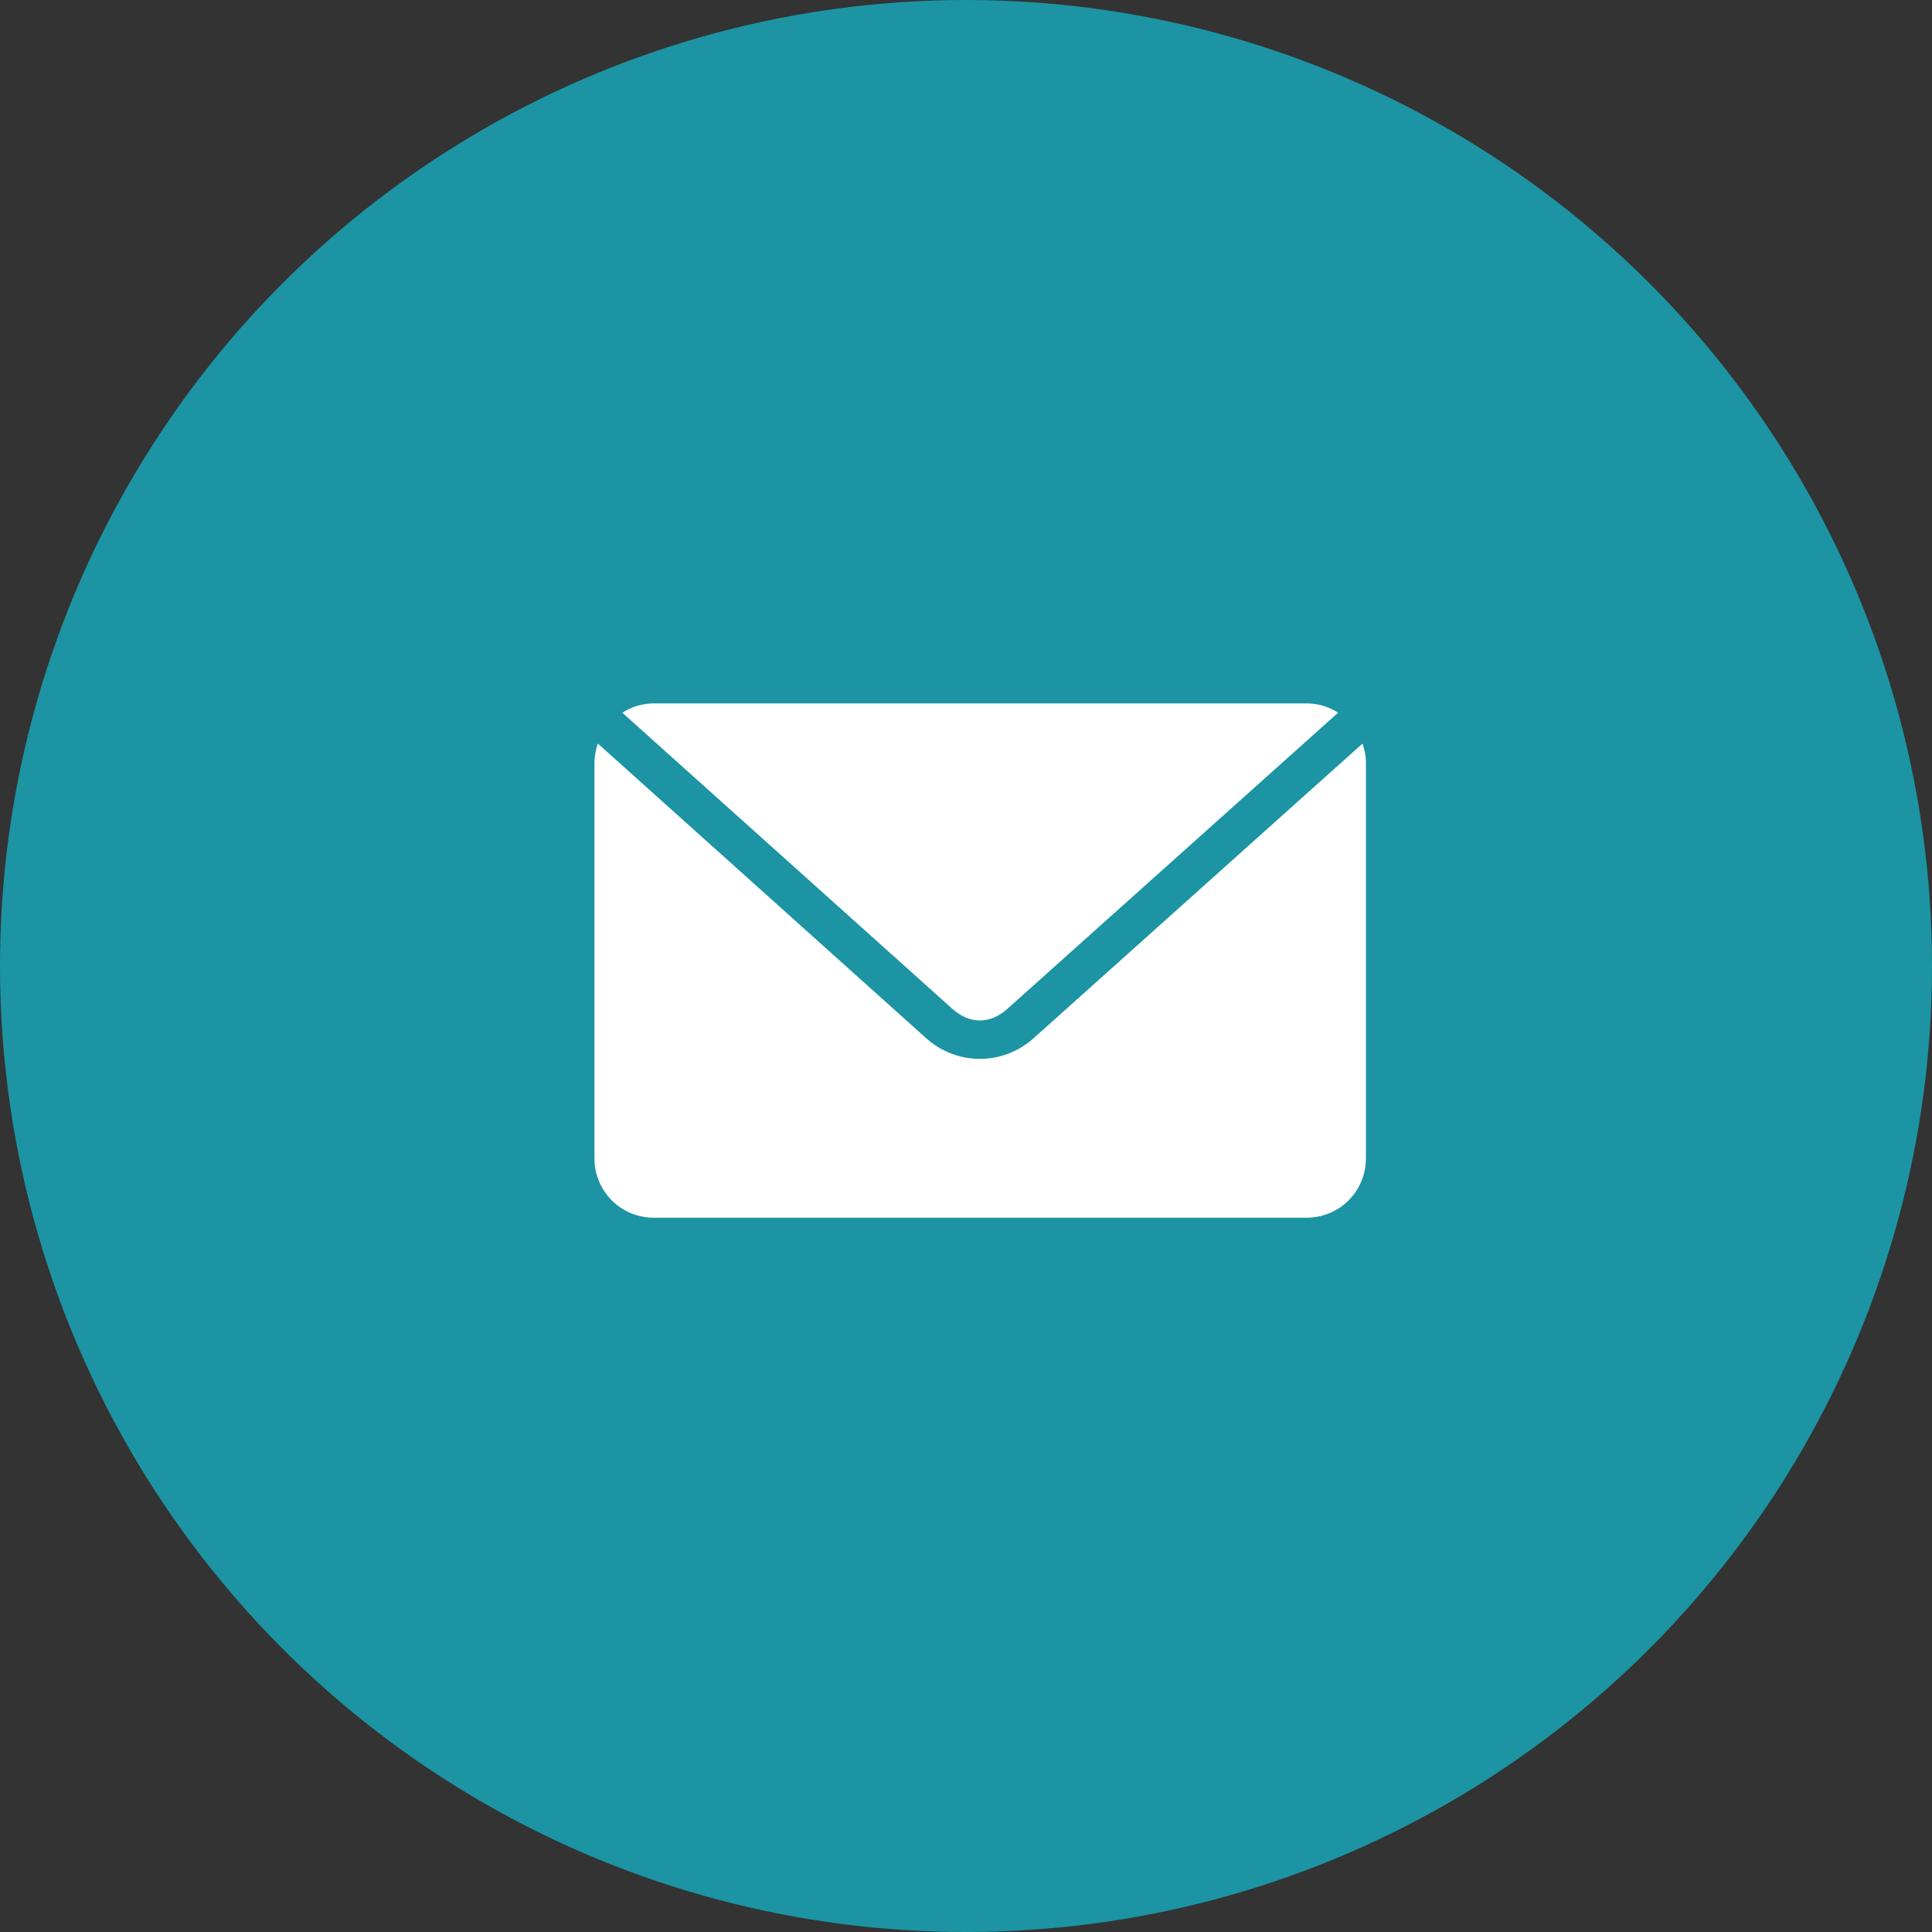 <svg xmlns="http://www.w3.org/2000/svg" width="39" height="39" viewBox="0 0 39 39">
    <rect x="0" y="0" width="39" height="39" fill="#333333" stroke="none"/>
    <g fill="none" fill-rule="evenodd">
        <g>
            <g>
                <g transform="translate(-344, -360) translate(314, 330) translate(30, 30)">
                    <circle cx="19.5" cy="19.5" r="19.5" fill="#1C94A3"/>
                    <g fill="#FFF" fill-rule="nonzero">
                        <g>
                            <path d="M1.198.072C.962.072.746.143.562.26l6.663 5.978c.35.313.76.313 1.11 0L15.012.259c-.184-.116-.4-.187-.636-.187H1.198zM.068.883C.029 1.005 0 1.134 0 1.27v7.986c0 .664.534 1.198 1.198 1.198h13.177c.664 0 1.198-.534 1.198-1.198V1.27c0-.136-.027-.265-.069-.387L8.866 6.83c-.622.557-1.55.557-2.171 0L.069.883z" transform="translate(12, 14) translate(0, 0.127)"/>
                        </g>
                    </g>
                </g>
            </g>
        </g>
    </g>
</svg>
